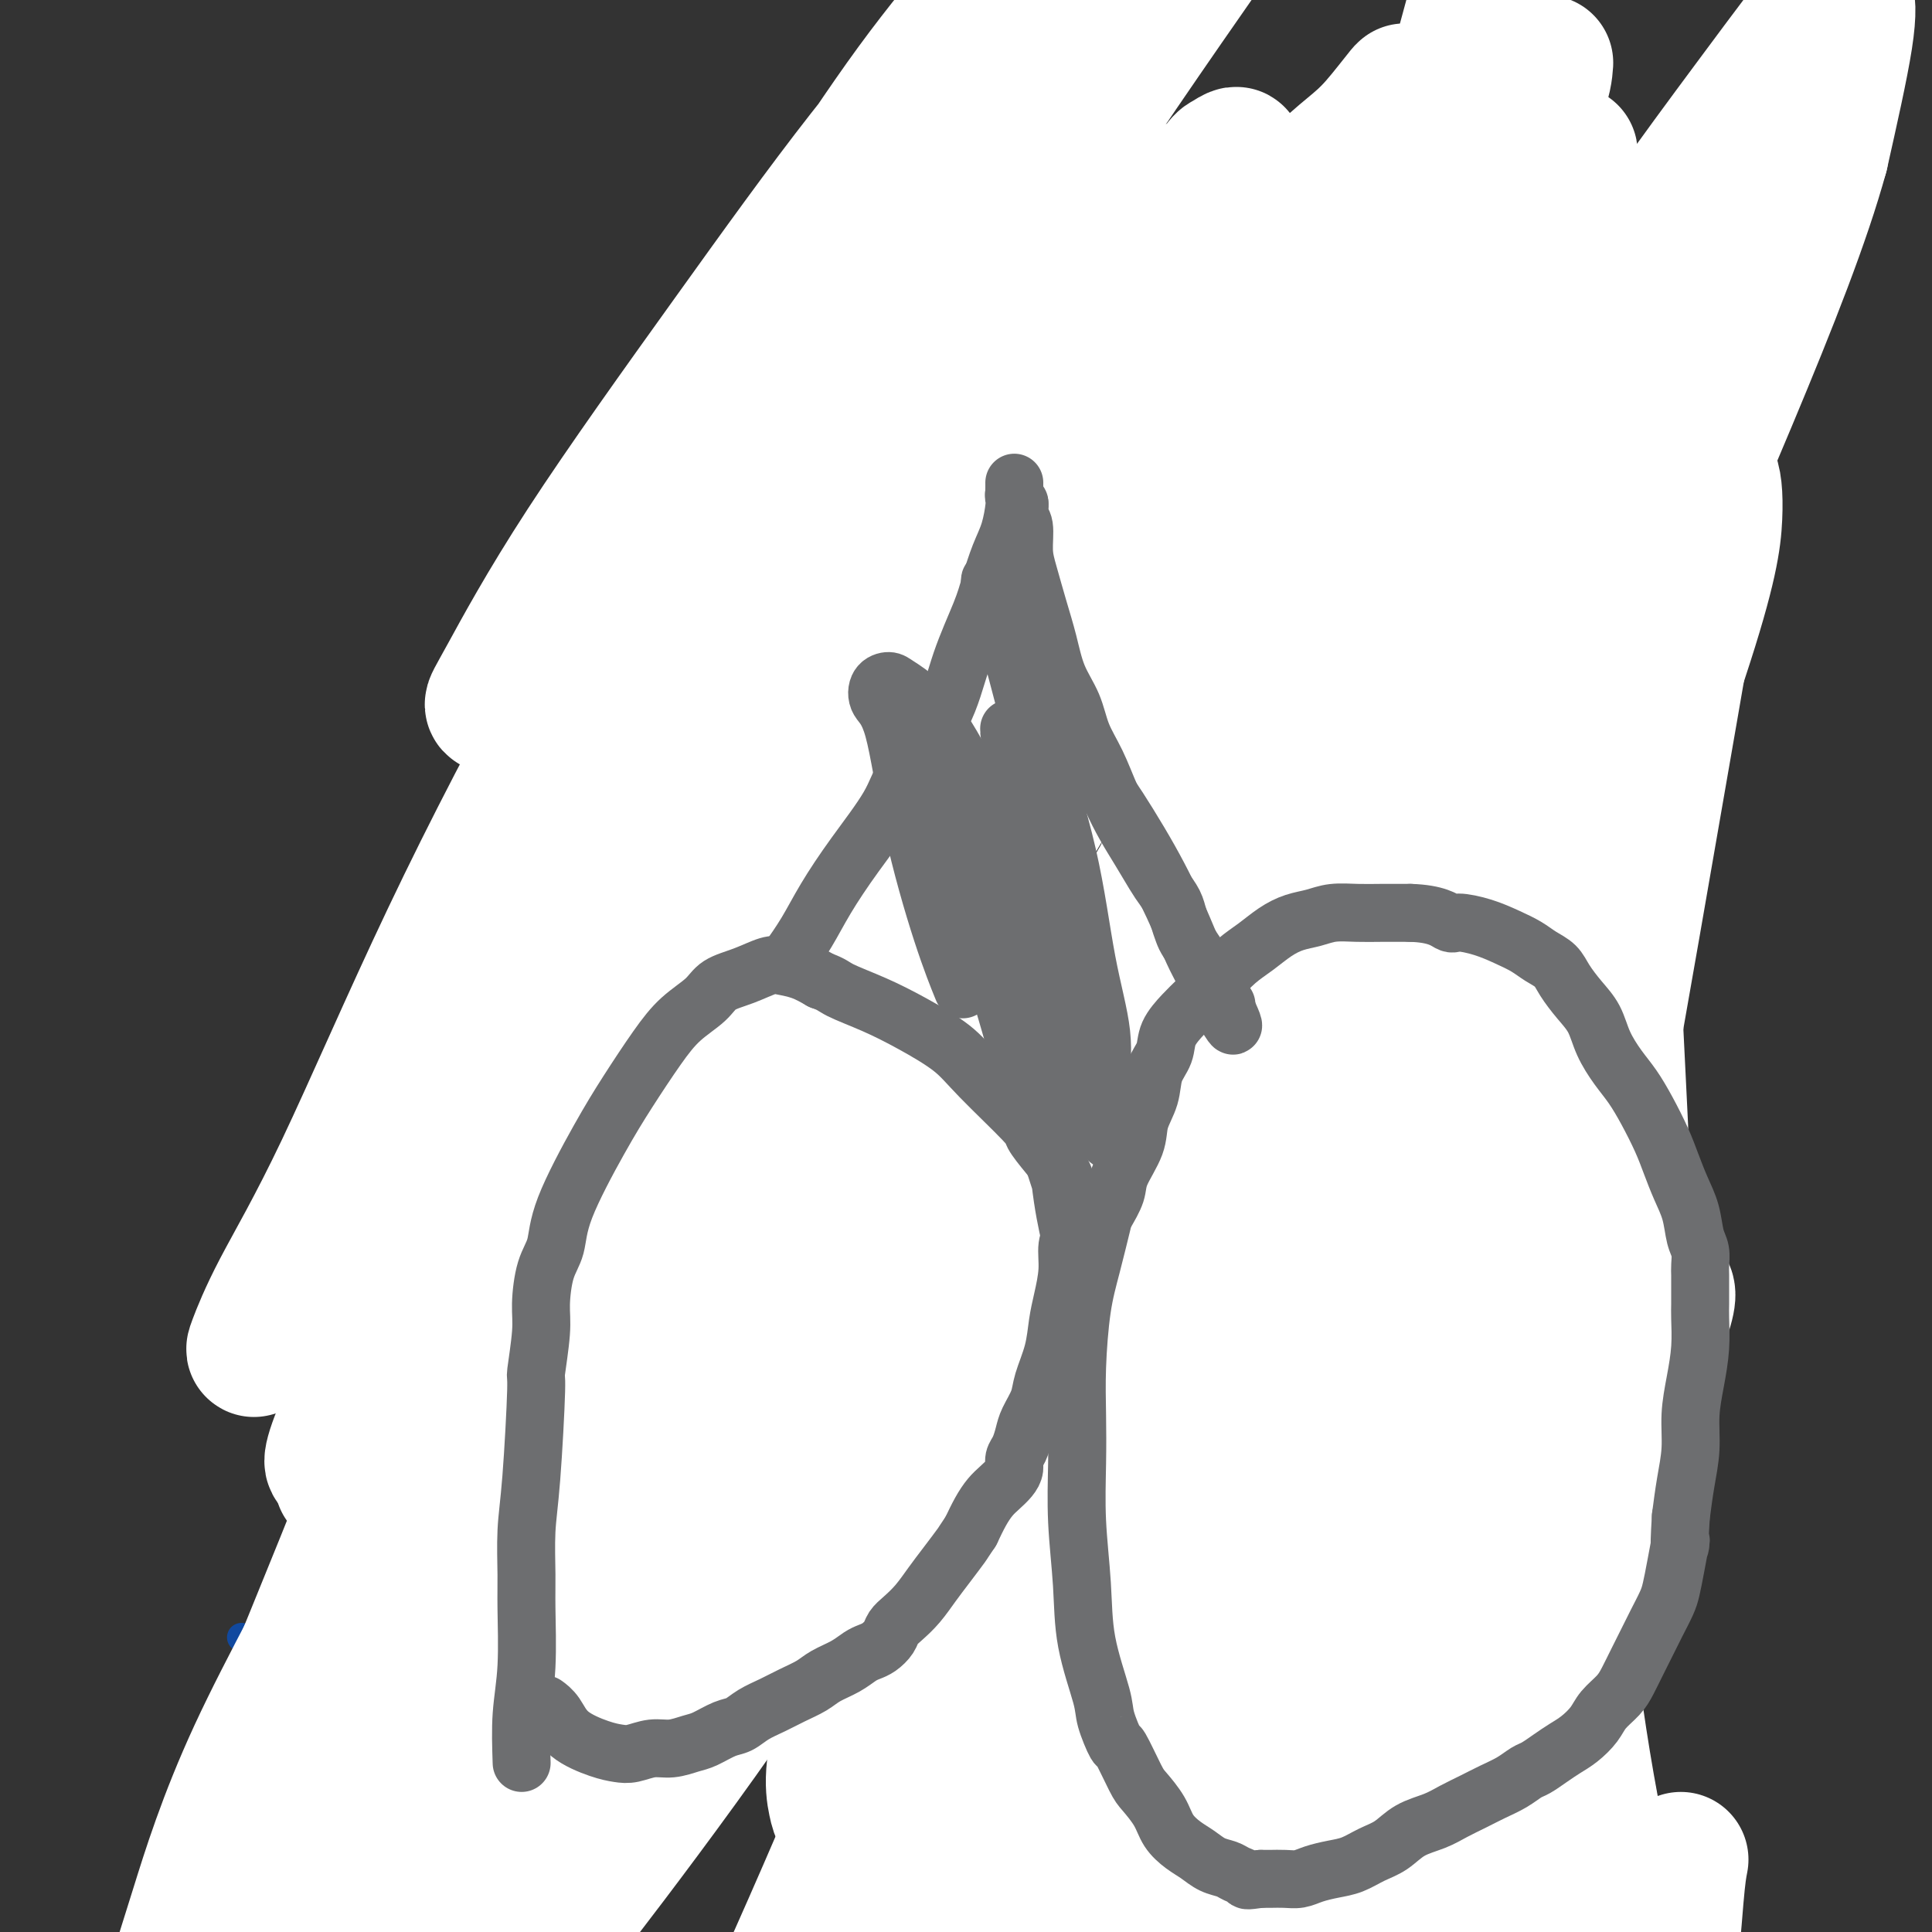 <svg viewBox='0 0 400 400' version='1.1' xmlns='http://www.w3.org/2000/svg' xmlns:xlink='http://www.w3.org/1999/xlink'><rect x="0" y="0" width="400" height="400" fill="#333333" stroke="none"/><g fill='none' stroke='#11499F' stroke-width='6' stroke-linecap='round' stroke-linejoin='round'><path d='M50,339c0.588,0.545 1.175,1.090 2,2c0.825,0.910 1.886,2.184 3,3c1.114,0.816 2.280,1.173 3,2c0.720,0.827 0.995,2.122 2,3c1.005,0.878 2.740,1.337 4,2c1.260,0.663 2.046,1.529 3,2c0.954,0.471 2.077,0.546 3,1c0.923,0.454 1.647,1.289 3,2c1.353,0.711 3.336,1.300 5,2c1.664,0.700 3.008,1.511 5,2c1.992,0.489 4.632,0.658 7,1c2.368,0.342 4.466,0.859 7,1c2.534,0.141 5.506,-0.095 8,0c2.494,0.095 4.510,0.520 6,1c1.490,0.480 2.454,1.016 4,1c1.546,-0.016 3.674,-0.584 5,-1c1.326,-0.416 1.850,-0.678 3,-1c1.150,-0.322 2.925,-0.702 4,-1c1.075,-0.298 1.450,-0.514 2,-1c0.550,-0.486 1.275,-1.243 2,-2'/><path d='M131,358c2.849,-1.299 1.970,-1.547 2,-2c0.030,-0.453 0.969,-1.110 2,-2c1.031,-0.890 2.153,-2.011 3,-3c0.847,-0.989 1.420,-1.846 2,-3c0.580,-1.154 1.166,-2.606 2,-4c0.834,-1.394 1.914,-2.732 3,-4c1.086,-1.268 2.178,-2.466 3,-4c0.822,-1.534 1.375,-3.403 2,-5c0.625,-1.597 1.323,-2.923 2,-4c0.677,-1.077 1.332,-1.906 2,-3c0.668,-1.094 1.349,-2.454 2,-4c0.651,-1.546 1.274,-3.279 2,-5c0.726,-1.721 1.557,-3.431 2,-5c0.443,-1.569 0.500,-2.998 1,-5c0.500,-2.002 1.445,-4.578 2,-7c0.555,-2.422 0.722,-4.692 1,-7c0.278,-2.308 0.667,-4.656 1,-7c0.333,-2.344 0.610,-4.684 1,-7c0.390,-2.316 0.893,-4.609 1,-7c0.107,-2.391 -0.181,-4.881 0,-7c0.181,-2.119 0.832,-3.867 1,-7c0.168,-3.133 -0.147,-7.649 0,-11c0.147,-3.351 0.758,-5.536 1,-8c0.242,-2.464 0.117,-5.208 0,-8c-0.117,-2.792 -0.227,-5.631 0,-8c0.227,-2.369 0.790,-4.268 1,-6c0.210,-1.732 0.067,-3.295 0,-5c-0.067,-1.705 -0.059,-3.550 0,-5c0.059,-1.450 0.170,-2.506 0,-4c-0.170,-1.494 -0.620,-3.427 -1,-5c-0.380,-1.573 -0.690,-2.787 -1,-4'/><path d='M168,192c-0.512,-7.740 -1.292,-4.590 -2,-4c-0.708,0.590 -1.345,-1.379 -2,-3c-0.655,-1.621 -1.330,-2.896 -2,-4c-0.670,-1.104 -1.336,-2.039 -2,-3c-0.664,-0.961 -1.328,-1.948 -2,-3c-0.672,-1.052 -1.354,-2.169 -2,-3c-0.646,-0.831 -1.257,-1.374 -2,-2c-0.743,-0.626 -1.619,-1.333 -2,-2c-0.381,-0.667 -0.266,-1.293 -1,-2c-0.734,-0.707 -2.317,-1.495 -3,-2c-0.683,-0.505 -0.468,-0.728 -1,-1c-0.532,-0.272 -1.812,-0.595 -3,-1c-1.188,-0.405 -2.284,-0.893 -3,-1c-0.716,-0.107 -1.052,0.168 -2,0c-0.948,-0.168 -2.507,-0.777 -4,-1c-1.493,-0.223 -2.921,-0.060 -4,0c-1.079,0.060 -1.811,0.015 -3,0c-1.189,-0.015 -2.836,-0.001 -4,0c-1.164,0.001 -1.845,-0.011 -3,0c-1.155,0.011 -2.785,0.044 -4,0c-1.215,-0.044 -2.016,-0.167 -3,0c-0.984,0.167 -2.150,0.622 -3,1c-0.850,0.378 -1.382,0.678 -2,1c-0.618,0.322 -1.320,0.667 -2,1c-0.680,0.333 -1.337,0.655 -2,1c-0.663,0.345 -1.332,0.714 -2,1c-0.668,0.286 -1.334,0.488 -2,1c-0.666,0.512 -1.333,1.333 -2,2c-0.667,0.667 -1.333,1.180 -2,2c-0.667,0.820 -1.333,1.949 -2,3c-0.667,1.051 -1.333,2.026 -2,3'/><path d='M93,176c-1.285,1.787 -1.499,2.255 -2,3c-0.501,0.745 -1.289,1.765 -2,3c-0.711,1.235 -1.345,2.683 -2,4c-0.655,1.317 -1.330,2.503 -2,4c-0.670,1.497 -1.335,3.305 -2,5c-0.665,1.695 -1.330,3.277 -2,5c-0.670,1.723 -1.345,3.588 -2,5c-0.655,1.412 -1.290,2.372 -2,4c-0.710,1.628 -1.496,3.926 -2,6c-0.504,2.074 -0.728,3.925 -1,6c-0.272,2.075 -0.594,4.374 -1,6c-0.406,1.626 -0.897,2.579 -1,4c-0.103,1.421 0.182,3.309 0,5c-0.182,1.691 -0.832,3.187 -1,5c-0.168,1.813 0.147,3.945 0,6c-0.147,2.055 -0.756,4.033 -1,6c-0.244,1.967 -0.122,3.924 0,6c0.122,2.076 0.243,4.272 0,6c-0.243,1.728 -0.850,2.989 -1,5c-0.150,2.011 0.157,4.773 0,7c-0.157,2.227 -0.778,3.921 -1,6c-0.222,2.079 -0.045,4.544 0,7c0.045,2.456 -0.040,4.905 0,7c0.040,2.095 0.207,3.838 0,6c-0.207,2.162 -0.788,4.745 -1,7c-0.212,2.255 -0.057,4.182 0,6c0.057,1.818 0.015,3.526 0,5c-0.015,1.474 -0.004,2.715 0,4c0.004,1.285 0.001,2.615 0,4c-0.001,1.385 -0.000,2.824 0,4c0.000,1.176 0.000,2.088 0,3'/><path d='M67,336c-0.757,16.831 -0.150,6.408 0,3c0.150,-3.408 -0.156,0.198 0,2c0.156,1.802 0.774,1.800 1,2c0.226,0.200 0.061,0.603 0,1c-0.061,0.397 -0.016,0.789 0,1c0.016,0.211 0.004,0.242 0,1c-0.004,0.758 -0.001,2.245 0,3c0.001,0.755 0.000,0.780 0,1c-0.000,0.220 -0.000,0.636 0,1c0.000,0.364 0.000,0.675 0,1c-0.000,0.325 -0.000,0.664 0,1c0.000,0.336 0.000,0.668 0,1c-0.000,0.332 -0.000,0.664 0,1c0.000,0.336 0.000,0.678 0,1c-0.000,0.322 -0.000,0.625 0,1c0.000,0.375 0.000,0.821 0,1c-0.000,0.179 -0.000,0.089 0,0'/><path d='M233,372c-0.010,0.093 -0.020,0.187 0,0c0.020,-0.187 0.071,-0.654 0,-1c-0.071,-0.346 -0.264,-0.571 0,-1c0.264,-0.429 0.985,-1.062 1,-2c0.015,-0.938 -0.675,-2.183 -1,-3c-0.325,-0.817 -0.283,-1.208 0,-2c0.283,-0.792 0.808,-1.985 1,-3c0.192,-1.015 0.051,-1.852 0,-3c-0.051,-1.148 -0.011,-2.606 0,-4c0.011,-1.394 -0.008,-2.724 0,-4c0.008,-1.276 0.043,-2.497 0,-4c-0.043,-1.503 -0.166,-3.289 0,-5c0.166,-1.711 0.619,-3.346 1,-5c0.381,-1.654 0.691,-3.327 1,-5'/><path d='M236,330c0.477,-7.630 0.169,-5.704 0,-6c-0.169,-0.296 -0.199,-2.812 0,-5c0.199,-2.188 0.628,-4.046 1,-6c0.372,-1.954 0.687,-4.002 1,-6c0.313,-1.998 0.624,-3.946 1,-5c0.376,-1.054 0.818,-1.214 1,-2c0.182,-0.786 0.105,-2.198 0,-3c-0.105,-0.802 -0.239,-0.994 0,-3c0.239,-2.006 0.852,-5.827 1,-8c0.148,-2.173 -0.168,-2.698 0,-4c0.168,-1.302 0.820,-3.379 1,-5c0.180,-1.621 -0.110,-2.785 0,-4c0.110,-1.215 0.622,-2.481 1,-4c0.378,-1.519 0.622,-3.290 1,-5c0.378,-1.710 0.890,-3.358 1,-5c0.110,-1.642 -0.181,-3.279 0,-5c0.181,-1.721 0.836,-3.528 1,-5c0.164,-1.472 -0.162,-2.610 0,-4c0.162,-1.390 0.813,-3.034 1,-4c0.187,-0.966 -0.090,-1.255 0,-2c0.090,-0.745 0.545,-1.947 1,-3c0.455,-1.053 0.909,-1.958 1,-3c0.091,-1.042 -0.180,-2.222 0,-3c0.180,-0.778 0.811,-1.154 1,-2c0.189,-0.846 -0.063,-2.162 0,-3c0.063,-0.838 0.442,-1.200 1,-2c0.558,-0.800 1.294,-2.039 2,-3c0.706,-0.961 1.382,-1.643 2,-3c0.618,-1.357 1.176,-3.388 2,-5c0.824,-1.612 1.912,-2.806 3,-4'/><path d='M260,208c1.855,-3.061 1.494,-2.213 2,-3c0.506,-0.787 1.879,-3.208 3,-5c1.121,-1.792 1.991,-2.955 3,-4c1.009,-1.045 2.158,-1.971 3,-3c0.842,-1.029 1.378,-2.160 2,-3c0.622,-0.840 1.329,-1.388 2,-2c0.671,-0.612 1.306,-1.289 2,-2c0.694,-0.711 1.447,-1.458 2,-2c0.553,-0.542 0.907,-0.880 2,-2c1.093,-1.120 2.924,-3.022 4,-4c1.076,-0.978 1.395,-1.033 2,-1c0.605,0.033 1.494,0.153 2,0c0.506,-0.153 0.627,-0.578 1,-1c0.373,-0.422 0.996,-0.841 2,-1c1.004,-0.159 2.389,-0.057 3,0c0.611,0.057 0.446,0.071 1,0c0.554,-0.071 1.825,-0.226 3,0c1.175,0.226 2.253,0.834 3,1c0.747,0.166 1.162,-0.111 2,0c0.838,0.111 2.100,0.610 3,1c0.900,0.390 1.438,0.672 2,1c0.562,0.328 1.147,0.703 2,1c0.853,0.297 1.975,0.517 3,1c1.025,0.483 1.952,1.227 3,2c1.048,0.773 2.216,1.573 3,2c0.784,0.427 1.182,0.482 2,1c0.818,0.518 2.054,1.500 3,2c0.946,0.500 1.601,0.519 2,1c0.399,0.481 0.543,1.423 1,2c0.457,0.577 1.229,0.788 2,1'/><path d='M330,191c3.497,2.340 0.741,1.190 0,1c-0.741,-0.190 0.534,0.579 1,1c0.466,0.421 0.125,0.494 0,1c-0.125,0.506 -0.034,1.444 0,2c0.034,0.556 0.009,0.729 0,1c-0.009,0.271 -0.003,0.640 0,2c0.003,1.360 0.002,3.711 0,5c-0.002,1.289 -0.004,1.515 0,2c0.004,0.485 0.015,1.227 0,2c-0.015,0.773 -0.057,1.576 0,3c0.057,1.424 0.211,3.469 0,5c-0.211,1.531 -0.788,2.547 -1,4c-0.212,1.453 -0.061,3.344 0,5c0.061,1.656 0.031,3.079 0,5c-0.031,1.921 -0.065,4.341 0,6c0.065,1.659 0.227,2.558 0,4c-0.227,1.442 -0.845,3.428 -1,5c-0.155,1.572 0.151,2.730 0,4c-0.151,1.270 -0.759,2.650 -1,4c-0.241,1.350 -0.116,2.668 0,4c0.116,1.332 0.224,2.677 0,4c-0.224,1.323 -0.778,2.622 -1,4c-0.222,1.378 -0.112,2.833 0,4c0.112,1.167 0.226,2.045 0,3c-0.226,0.955 -0.792,1.988 -1,3c-0.208,1.012 -0.060,2.003 0,3c0.060,0.997 0.030,1.999 0,3c-0.030,1.001 -0.060,2.000 0,3c0.060,1.000 0.208,2.000 0,3c-0.208,1.000 -0.774,2.000 -1,3c-0.226,1.000 -0.113,2.000 0,3'/><path d='M325,293c-0.708,16.251 0.022,5.880 0,3c-0.022,-2.880 -0.794,1.731 -1,4c-0.206,2.269 0.156,2.195 0,3c-0.156,0.805 -0.829,2.487 -1,4c-0.171,1.513 0.160,2.855 0,4c-0.160,1.145 -0.813,2.092 -1,3c-0.187,0.908 0.091,1.778 0,3c-0.091,1.222 -0.550,2.797 -1,4c-0.450,1.203 -0.891,2.032 -1,3c-0.109,0.968 0.115,2.073 0,3c-0.115,0.927 -0.569,1.675 -1,3c-0.431,1.325 -0.837,3.226 -1,4c-0.163,0.774 -0.081,0.420 0,1c0.081,0.580 0.163,2.095 0,3c-0.163,0.905 -0.569,1.200 -1,2c-0.431,0.800 -0.885,2.105 -1,3c-0.115,0.895 0.110,1.380 0,2c-0.110,0.620 -0.554,1.373 -1,2c-0.446,0.627 -0.893,1.127 -1,2c-0.107,0.873 0.127,2.120 0,3c-0.127,0.880 -0.615,1.395 -1,2c-0.385,0.605 -0.669,1.302 -1,2c-0.331,0.698 -0.710,1.398 -1,2c-0.290,0.602 -0.489,1.105 -1,2c-0.511,0.895 -1.332,2.183 -2,3c-0.668,0.817 -1.183,1.163 -2,2c-0.817,0.837 -1.937,2.163 -3,3c-1.063,0.837 -2.068,1.183 -3,2c-0.932,0.817 -1.789,2.105 -3,3c-1.211,0.895 -2.774,1.399 -4,2c-1.226,0.601 -2.113,1.301 -3,2'/><path d='M290,377c-3.443,2.496 -3.052,1.735 -4,2c-0.948,0.265 -3.235,1.554 -5,2c-1.765,0.446 -3.008,0.048 -6,0c-2.992,-0.048 -7.734,0.255 -11,0c-3.266,-0.255 -5.055,-1.067 -7,-2c-1.945,-0.933 -4.047,-1.986 -6,-3c-1.953,-1.014 -3.758,-1.990 -5,-3c-1.242,-1.010 -1.920,-2.054 -4,-3c-2.080,-0.946 -5.560,-1.793 -5,-5c0.560,-3.207 5.160,-8.773 7,-11c1.840,-2.227 0.920,-1.113 0,0'/></g>
<g fill='none' stroke='#6D6E70' stroke-width='6' stroke-linecap='round' stroke-linejoin='round'><path d='M132,168c0.238,-0.088 0.476,-0.176 1,-2c0.524,-1.824 1.333,-5.384 2,-8c0.667,-2.616 1.190,-4.287 2,-7c0.810,-2.713 1.906,-6.467 3,-9c1.094,-2.533 2.186,-3.844 4,-8c1.814,-4.156 4.348,-11.157 7,-17c2.652,-5.843 5.420,-10.526 8,-16c2.580,-5.474 4.971,-11.737 7,-16c2.029,-4.263 3.696,-6.524 5,-9c1.304,-2.476 2.247,-5.165 3,-7c0.753,-1.835 1.318,-2.814 2,-4c0.682,-1.186 1.482,-2.578 2,-4c0.518,-1.422 0.755,-2.872 1,-4c0.245,-1.128 0.499,-1.933 1,-3c0.501,-1.067 1.247,-2.396 2,-4c0.753,-1.604 1.511,-3.483 2,-5c0.489,-1.517 0.708,-2.671 1,-4c0.292,-1.329 0.656,-2.831 1,-4c0.344,-1.169 0.667,-2.004 1,-3c0.333,-0.996 0.677,-2.154 1,-3c0.323,-0.846 0.625,-1.382 1,-2c0.375,-0.618 0.821,-1.320 1,-2c0.179,-0.680 0.089,-1.340 0,-2'/><path d='M190,25c9.200,-22.304 3.201,-6.565 1,-1c-2.201,5.565 -0.604,0.954 0,-1c0.604,-1.954 0.214,-1.253 0,-1c-0.214,0.253 -0.253,0.058 0,0c0.253,-0.058 0.799,0.022 1,0c0.201,-0.022 0.058,-0.146 0,0c-0.058,0.146 -0.030,0.563 0,1c0.030,0.437 0.064,0.894 0,1c-0.064,0.106 -0.224,-0.138 0,0c0.224,0.138 0.834,0.660 1,1c0.166,0.340 -0.111,0.499 0,1c0.111,0.501 0.608,1.346 1,2c0.392,0.654 0.677,1.118 1,2c0.323,0.882 0.683,2.182 1,3c0.317,0.818 0.590,1.155 1,2c0.410,0.845 0.958,2.199 2,4c1.042,1.801 2.578,4.049 4,6c1.422,1.951 2.729,3.603 4,6c1.271,2.397 2.506,5.537 4,8c1.494,2.463 3.245,4.249 5,7c1.755,2.751 3.512,6.467 5,10c1.488,3.533 2.705,6.883 4,10c1.295,3.117 2.667,6.001 4,9c1.333,2.999 2.625,6.113 4,9c1.375,2.887 2.832,5.546 4,8c1.168,2.454 2.048,4.701 3,7c0.952,2.299 1.976,4.649 3,7'/><path d='M243,126c4.939,10.361 3.787,6.265 4,6c0.213,-0.265 1.789,3.301 3,6c1.211,2.699 2.055,4.533 3,6c0.945,1.467 1.991,2.569 3,4c1.009,1.431 1.981,3.192 3,5c1.019,1.808 2.086,3.664 3,5c0.914,1.336 1.677,2.152 3,4c1.323,1.848 3.208,4.728 4,6c0.792,1.272 0.492,0.935 1,2c0.508,1.065 1.823,3.532 3,5c1.177,1.468 2.214,1.937 3,3c0.786,1.063 1.321,2.719 2,4c0.679,1.281 1.502,2.186 2,3c0.498,0.814 0.670,1.538 1,2c0.330,0.462 0.817,0.661 1,1c0.183,0.339 0.063,0.819 0,1c-0.063,0.181 -0.069,0.064 0,0c0.069,-0.064 0.215,-0.073 0,0c-0.215,0.073 -0.790,0.230 -1,0c-0.210,-0.230 -0.056,-0.845 0,-1c0.056,-0.155 0.015,0.151 0,0c-0.015,-0.151 -0.004,-0.757 0,-1c0.004,-0.243 0.002,-0.121 0,0'/><path d='M137,168c0.697,-0.031 1.394,-0.062 2,0c0.606,0.062 1.121,0.217 2,0c0.879,-0.217 2.122,-0.805 3,-1c0.878,-0.195 1.390,0.003 2,0c0.610,-0.003 1.317,-0.207 2,0c0.683,0.207 1.341,0.825 2,1c0.659,0.175 1.320,-0.093 2,0c0.680,0.093 1.378,0.547 2,1c0.622,0.453 1.167,0.906 2,1c0.833,0.094 1.955,-0.171 3,0c1.045,0.171 2.013,0.778 3,1c0.987,0.222 1.993,0.060 3,0c1.007,-0.060 2.014,-0.016 3,0c0.986,0.016 1.952,0.005 3,0c1.048,-0.005 2.179,-0.004 3,0c0.821,0.004 1.330,0.012 2,0c0.670,-0.012 1.499,-0.045 2,0c0.501,0.045 0.673,0.166 1,0c0.327,-0.166 0.808,-0.619 1,-1c0.192,-0.381 0.096,-0.691 0,-1'/><path d='M180,169c6.656,0.000 1.798,-0.499 0,-1c-1.798,-0.501 -0.534,-1.006 0,-1c0.534,0.006 0.340,0.521 0,0c-0.340,-0.521 -0.824,-2.077 -1,-3c-0.176,-0.923 -0.044,-1.213 0,-2c0.044,-0.787 0.001,-2.073 0,-3c-0.001,-0.927 0.041,-1.496 0,-2c-0.041,-0.504 -0.167,-0.944 0,-2c0.167,-1.056 0.625,-2.727 1,-4c0.375,-1.273 0.668,-2.148 1,-3c0.332,-0.852 0.704,-1.681 1,-3c0.296,-1.319 0.517,-3.127 1,-5c0.483,-1.873 1.230,-3.812 2,-6c0.770,-2.188 1.565,-4.625 2,-7c0.435,-2.375 0.512,-4.688 1,-7c0.488,-2.312 1.388,-4.623 2,-7c0.612,-2.377 0.938,-4.819 1,-7c0.062,-2.181 -0.138,-4.101 0,-6c0.138,-1.899 0.615,-3.777 1,-6c0.385,-2.223 0.676,-4.789 1,-7c0.324,-2.211 0.679,-4.065 1,-6c0.321,-1.935 0.608,-3.952 1,-6c0.392,-2.048 0.890,-4.127 1,-6c0.110,-1.873 -0.167,-3.539 0,-5c0.167,-1.461 0.777,-2.715 1,-4c0.223,-1.285 0.060,-2.599 0,-4c-0.060,-1.401 -0.016,-2.889 0,-4c0.016,-1.111 0.004,-1.844 0,-3c-0.004,-1.156 -0.001,-2.734 0,-4c0.001,-1.266 0.000,-2.219 0,-3c-0.000,-0.781 -0.000,-1.391 0,-2'/><path d='M197,40c1.083,-11.638 0.290,-4.232 0,-2c-0.290,2.232 -0.078,-0.709 0,-2c0.078,-1.291 0.021,-0.931 0,-1c-0.021,-0.069 -0.007,-0.567 0,-1c0.007,-0.433 0.006,-0.803 0,-1c-0.006,-0.197 -0.016,-0.223 0,0c0.016,0.223 0.060,0.693 0,1c-0.060,0.307 -0.223,0.451 0,1c0.223,0.549 0.832,1.505 1,2c0.168,0.495 -0.107,0.530 0,1c0.107,0.470 0.595,1.374 1,2c0.405,0.626 0.729,0.975 1,2c0.271,1.025 0.491,2.728 1,4c0.509,1.272 1.308,2.115 3,5c1.692,2.885 4.276,7.813 7,13c2.724,5.187 5.586,10.632 8,15c2.414,4.368 4.380,7.660 6,11c1.620,3.340 2.895,6.730 4,10c1.105,3.270 2.042,6.421 3,9c0.958,2.579 1.937,4.586 3,7c1.063,2.414 2.208,5.235 3,7c0.792,1.765 1.230,2.474 2,4c0.770,1.526 1.873,3.867 3,6c1.127,2.133 2.278,4.056 4,7c1.722,2.944 4.014,6.908 6,10c1.986,3.092 3.666,5.313 6,9c2.334,3.687 5.321,8.839 8,13c2.679,4.161 5.051,7.332 7,10c1.949,2.668 3.474,4.834 5,7'/><path d='M279,189c6.321,10.035 4.123,7.123 4,7c-0.123,-0.123 1.827,2.542 3,4c1.173,1.458 1.568,1.710 2,2c0.432,0.290 0.900,0.618 1,1c0.100,0.382 -0.169,0.816 0,1c0.169,0.184 0.774,0.116 1,0c0.226,-0.116 0.071,-0.280 0,0c-0.071,0.280 -0.058,1.003 0,1c0.058,-0.003 0.160,-0.733 0,-1c-0.160,-0.267 -0.581,-0.072 -1,0c-0.419,0.072 -0.834,0.021 -1,0c-0.166,-0.021 -0.083,-0.010 0,0'/><path d='M170,183c0.662,-0.002 1.325,-0.004 3,0c1.675,0.004 4.364,0.015 6,0c1.636,-0.015 2.221,-0.057 3,0c0.779,0.057 1.753,0.211 3,0c1.247,-0.211 2.767,-0.789 4,-1c1.233,-0.211 2.180,-0.057 3,0c0.820,0.057 1.512,0.016 2,0c0.488,-0.016 0.772,-0.008 1,0c0.228,0.008 0.401,0.017 1,0c0.599,-0.017 1.625,-0.060 2,0c0.375,0.060 0.101,0.223 0,0c-0.101,-0.223 -0.027,-0.830 0,-1c0.027,-0.170 0.007,0.099 0,0c-0.007,-0.099 -0.002,-0.565 0,-1c0.002,-0.435 0.001,-0.839 0,-1c-0.001,-0.161 -0.000,-0.081 0,0'/><path d='M198,179c-0.000,-0.626 -0.000,-0.693 0,-1c0.000,-0.307 0.000,-0.856 0,-1c-0.000,-0.144 -0.000,0.116 0,0c0.000,-0.116 0.000,-0.608 0,-1c-0.000,-0.392 -0.000,-0.686 0,-1c0.000,-0.314 0.000,-0.650 0,-1c-0.000,-0.350 -0.001,-0.715 0,-1c0.001,-0.285 0.004,-0.490 0,-1c-0.004,-0.510 -0.017,-1.326 0,-2c0.017,-0.674 0.062,-1.206 0,-2c-0.062,-0.794 -0.232,-1.850 0,-3c0.232,-1.150 0.867,-2.393 1,-4c0.133,-1.607 -0.235,-3.578 0,-6c0.235,-2.422 1.072,-5.295 2,-9c0.928,-3.705 1.945,-8.242 3,-13c1.055,-4.758 2.146,-9.736 3,-14c0.854,-4.264 1.471,-7.812 2,-11c0.529,-3.188 0.969,-6.015 1,-9c0.031,-2.985 -0.346,-6.128 0,-9c0.346,-2.872 1.416,-5.473 2,-8c0.584,-2.527 0.682,-4.980 1,-7c0.318,-2.020 0.856,-3.606 1,-5c0.144,-1.394 -0.105,-2.594 0,-4c0.105,-1.406 0.564,-3.016 1,-4c0.436,-0.984 0.848,-1.342 1,-2c0.152,-0.658 0.043,-1.617 0,-2c-0.043,-0.383 -0.022,-0.192 0,0'/><path d='M186,77c1.098,1.648 2.196,3.295 4,8c1.804,4.705 4.316,12.467 7,20c2.684,7.533 5.542,14.838 8,22c2.458,7.162 4.516,14.181 6,20c1.484,5.819 2.394,10.437 3,14c0.606,3.563 0.909,6.071 1,8c0.091,1.929 -0.029,3.281 0,4c0.029,0.719 0.206,0.807 0,1c-0.206,0.193 -0.796,0.491 -1,0c-0.204,-0.491 -0.023,-1.772 0,-3c0.023,-1.228 -0.114,-2.405 0,-6c0.114,-3.595 0.477,-9.610 1,-18c0.523,-8.390 1.205,-19.154 2,-28c0.795,-8.846 1.701,-15.773 3,-23c1.299,-7.227 2.990,-14.754 4,-21c1.010,-6.246 1.340,-11.211 2,-15c0.660,-3.789 1.652,-6.402 2,-8c0.348,-1.598 0.052,-2.182 0,-3c-0.052,-0.818 0.140,-1.870 0,-2c-0.140,-0.130 -0.612,0.662 -1,1c-0.388,0.338 -0.693,0.222 -1,1c-0.307,0.778 -0.616,2.451 0,4c0.616,1.549 2.157,2.973 4,8c1.843,5.027 3.988,13.656 7,22c3.012,8.344 6.890,16.401 11,25c4.110,8.599 8.453,17.738 12,25c3.547,7.262 6.299,12.646 9,17c2.701,4.354 5.350,7.677 8,11'/><path d='M277,161c6.971,12.854 4.399,5.988 4,4c-0.399,-1.988 1.375,0.903 2,2c0.625,1.097 0.101,0.399 0,0c-0.101,-0.399 0.219,-0.500 -1,-2c-1.219,-1.500 -3.979,-4.397 -7,-9c-3.021,-4.603 -6.303,-10.910 -10,-17c-3.697,-6.090 -7.808,-11.963 -12,-18c-4.192,-6.037 -8.464,-12.237 -12,-17c-3.536,-4.763 -6.334,-8.090 -9,-11c-2.666,-2.910 -5.198,-5.403 -7,-7c-1.802,-1.597 -2.872,-2.296 -4,-3c-1.128,-0.704 -2.314,-1.412 -3,-2c-0.686,-0.588 -0.873,-1.056 -1,-1c-0.127,0.056 -0.195,0.635 0,1c0.195,0.365 0.653,0.516 3,4c2.347,3.484 6.582,10.300 11,18c4.418,7.700 9.017,16.282 14,25c4.983,8.718 10.348,17.571 16,27c5.652,9.429 11.592,19.434 17,28c5.408,8.566 10.286,15.692 14,21c3.714,5.308 6.266,8.798 8,11c1.734,2.202 2.650,3.117 3,4c0.350,0.883 0.132,1.734 0,2c-0.132,0.266 -0.180,-0.053 -5,-6c-4.820,-5.947 -14.414,-17.523 -23,-28c-8.586,-10.477 -16.165,-19.854 -23,-28c-6.835,-8.146 -12.925,-15.061 -18,-21c-5.075,-5.939 -9.133,-10.901 -13,-15c-3.867,-4.099 -7.541,-7.334 -10,-11c-2.459,-3.666 -3.703,-7.762 -5,-11c-1.297,-3.238 -2.649,-5.619 -4,-8'/><path d='M202,93c-2.357,-4.961 -3.750,-7.864 -5,-11c-1.250,-3.136 -2.356,-6.505 -3,-9c-0.644,-2.495 -0.827,-4.116 -1,-5c-0.173,-0.884 -0.338,-1.033 0,-1c0.338,0.033 1.179,0.246 2,1c0.821,0.754 1.621,2.049 7,11c5.379,8.951 15.336,25.559 20,34c4.664,8.441 4.034,8.716 8,15c3.966,6.284 12.529,18.576 19,28c6.471,9.424 10.851,15.979 15,22c4.149,6.021 8.066,11.510 11,15c2.934,3.490 4.886,4.983 6,6c1.114,1.017 1.391,1.557 1,1c-0.391,-0.557 -1.449,-2.212 -4,-8c-2.551,-5.788 -6.594,-15.710 -12,-26c-5.406,-10.290 -12.174,-20.950 -19,-31c-6.826,-10.050 -13.709,-19.490 -20,-28c-6.291,-8.510 -11.991,-16.088 -17,-22c-5.009,-5.912 -9.327,-10.157 -13,-14c-3.673,-3.843 -6.699,-7.284 -9,-10c-2.301,-2.716 -3.876,-4.708 -5,-6c-1.124,-1.292 -1.798,-1.884 -2,-2c-0.202,-0.116 0.066,0.244 0,0c-0.066,-0.244 -0.467,-1.093 1,1c1.467,2.093 4.804,7.127 9,13c4.196,5.873 9.253,12.584 15,21c5.747,8.416 12.184,18.537 19,29c6.816,10.463 14.013,21.268 20,30c5.987,8.732 10.766,15.389 15,21c4.234,5.611 7.924,10.174 10,13c2.076,2.826 2.538,3.913 3,5'/><path d='M273,186c14.656,20.835 5.297,6.421 1,0c-4.297,-6.421 -3.530,-4.849 -5,-9c-1.470,-4.151 -5.175,-14.024 -8,-24c-2.825,-9.976 -4.770,-20.056 -7,-30c-2.230,-9.944 -4.747,-19.753 -6,-27c-1.253,-7.247 -1.243,-11.931 -2,-18c-0.757,-6.069 -2.283,-13.523 -3,-17c-0.717,-3.477 -0.627,-2.978 -1,-4c-0.373,-1.022 -1.209,-3.567 -2,-5c-0.791,-1.433 -1.536,-1.755 -2,-2c-0.464,-0.245 -0.648,-0.413 -1,0c-0.352,0.413 -0.873,1.409 -1,2c-0.127,0.591 0.142,0.779 1,4c0.858,3.221 2.307,9.476 4,17c1.693,7.524 3.629,16.315 5,26c1.371,9.685 2.177,20.262 3,31c0.823,10.738 1.665,21.637 2,31c0.335,9.363 0.165,17.189 0,25c-0.165,7.811 -0.325,15.605 -1,21c-0.675,5.395 -1.865,8.389 -3,10c-1.135,1.611 -2.214,1.837 -4,1c-1.786,-0.837 -4.279,-2.739 -7,-7c-2.721,-4.261 -5.671,-10.882 -9,-19c-3.329,-8.118 -7.035,-17.735 -10,-28c-2.965,-10.265 -5.187,-21.179 -7,-32c-1.813,-10.821 -3.218,-21.550 -4,-31c-0.782,-9.450 -0.942,-17.621 -1,-26c-0.058,-8.379 -0.016,-16.968 0,-24c0.016,-7.032 0.004,-12.509 0,-17c-0.004,-4.491 -0.001,-7.998 0,-10c0.001,-2.002 0.001,-2.501 0,-3'/><path d='M205,21c-0.148,-12.722 -0.017,-4.529 0,-1c0.017,3.529 -0.079,2.392 0,2c0.079,-0.392 0.331,-0.039 1,3c0.669,3.039 1.753,8.765 2,15c0.247,6.235 -0.342,12.979 -1,22c-0.658,9.021 -1.384,20.320 -2,29c-0.616,8.680 -1.122,14.743 -3,29c-1.878,14.257 -5.130,36.710 -7,48c-1.870,11.290 -2.360,11.417 -3,13c-0.640,1.583 -1.432,4.623 -2,6c-0.568,1.377 -0.912,1.092 -1,1c-0.088,-0.092 0.081,0.010 0,-3c-0.081,-3.010 -0.411,-9.132 0,-16c0.411,-6.868 1.562,-14.482 2,-22c0.438,-7.518 0.162,-14.940 0,-22c-0.162,-7.060 -0.209,-13.758 0,-20c0.209,-6.242 0.672,-12.026 1,-18c0.328,-5.974 0.519,-12.136 1,-18c0.481,-5.864 1.253,-11.430 2,-18c0.747,-6.570 1.469,-14.144 2,-21c0.531,-6.856 0.872,-12.996 1,-18c0.128,-5.004 0.043,-8.874 0,-11c-0.043,-2.126 -0.042,-2.508 0,-3c0.042,-0.492 0.127,-1.093 0,-1c-0.127,0.093 -0.464,0.880 -1,3c-0.536,2.120 -1.271,5.574 -3,12c-1.729,6.426 -4.453,15.826 -8,26c-3.547,10.174 -7.916,21.124 -12,32c-4.084,10.876 -7.881,21.679 -12,32c-4.119,10.321 -8.559,20.161 -13,30'/><path d='M149,132c-9.884,25.792 -10.095,23.272 -12,27c-1.905,3.728 -5.504,13.705 -8,20c-2.496,6.295 -3.890,8.908 -5,11c-1.110,2.092 -1.938,3.663 -2,4c-0.062,0.337 0.640,-0.559 1,-1c0.360,-0.441 0.377,-0.428 1,-3c0.623,-2.572 1.851,-7.728 4,-15c2.149,-7.272 5.220,-16.660 8,-25c2.780,-8.340 5.271,-15.631 8,-23c2.729,-7.369 5.698,-14.816 9,-22c3.302,-7.184 6.937,-14.105 10,-20c3.063,-5.895 5.554,-10.763 8,-16c2.446,-5.237 4.847,-10.841 6,-13c1.153,-2.159 1.057,-0.871 1,0c-0.057,0.871 -0.077,1.327 0,2c0.077,0.673 0.249,1.565 0,4c-0.249,2.435 -0.919,6.414 -2,12c-1.081,5.586 -2.573,12.778 -4,21c-1.427,8.222 -2.789,17.473 -5,27c-2.211,9.527 -5.270,19.329 -8,28c-2.730,8.671 -5.132,16.211 -7,22c-1.868,5.789 -3.203,9.828 -4,12c-0.797,2.172 -1.055,2.479 -1,3c0.055,0.521 0.424,1.258 1,-1c0.576,-2.258 1.360,-7.510 4,-15c2.640,-7.490 7.136,-17.217 11,-27c3.864,-9.783 7.098,-19.622 11,-29c3.902,-9.378 8.474,-18.294 13,-27c4.526,-8.706 9.008,-17.202 13,-25c3.992,-7.798 7.496,-14.899 11,-22'/><path d='M211,41c7.475,-14.787 7.661,-14.754 9,-16c1.339,-1.246 3.830,-3.771 5,-5c1.170,-1.229 1.019,-1.160 1,-1c-0.019,0.160 0.096,0.413 0,1c-0.096,0.587 -0.401,1.509 -1,4c-0.599,2.491 -1.492,6.553 -3,12c-1.508,5.447 -3.630,12.280 -6,19c-2.370,6.720 -4.989,13.327 -7,19c-2.011,5.673 -3.415,10.410 -5,14c-1.585,3.590 -3.350,6.032 -4,8c-0.650,1.968 -0.185,3.462 0,4c0.185,0.538 0.092,0.118 0,0c-0.092,-0.118 -0.182,0.065 0,0c0.182,-0.065 0.634,-0.376 1,-1c0.366,-0.624 0.644,-1.559 1,-3c0.356,-1.441 0.788,-3.388 2,-7c1.212,-3.612 3.203,-8.889 4,-11c0.797,-2.111 0.398,-1.055 0,0'/></g>
<g fill='none' stroke='#FFFFFF' stroke-width='28' stroke-linecap='round' stroke-linejoin='round'><path d='M220,210c0.632,-1.752 1.263,-3.504 3,-6c1.737,-2.496 4.579,-5.736 7,-8c2.421,-2.264 4.419,-3.552 6,-6c1.581,-2.448 2.744,-6.057 4,-8c1.256,-1.943 2.605,-2.222 5,-9c2.395,-6.778 5.837,-20.056 15,-41c9.163,-20.944 24.047,-49.556 30,-61c5.953,-11.444 2.977,-5.722 0,0'/><path d='M320,13c-0.116,1.663 -0.231,3.327 -2,8c-1.769,4.673 -5.191,12.357 -8,21c-2.809,8.643 -5.005,18.246 -10,34c-4.995,15.754 -12.788,37.660 -19,62c-6.212,24.340 -10.841,51.114 -14,75c-3.159,23.886 -4.847,44.882 -6,64c-1.153,19.118 -1.772,36.356 -2,52c-0.228,15.644 -0.064,29.692 0,40c0.064,10.308 0.030,16.876 0,21c-0.030,4.124 -0.054,5.802 0,7c0.054,1.198 0.187,1.914 0,2c-0.187,0.086 -0.692,-0.460 -1,-3c-0.308,-2.540 -0.417,-7.075 -1,-13c-0.583,-5.925 -1.639,-13.240 -2,-27c-0.361,-13.760 -0.025,-33.963 0,-55c0.025,-21.037 -0.259,-42.907 3,-73c3.259,-30.093 10.061,-68.411 18,-97c7.939,-28.589 17.014,-47.451 21,-57c3.986,-9.549 2.885,-9.785 3,-11c0.115,-1.215 1.448,-3.409 2,-5c0.552,-1.591 0.322,-2.578 0,-3c-0.322,-0.422 -0.738,-0.277 -1,1c-0.262,1.277 -0.370,3.688 -2,13c-1.630,9.312 -4.781,25.526 -7,47c-2.219,21.474 -3.506,48.208 -2,75c1.506,26.792 5.804,53.640 11,79c5.196,25.360 11.290,49.230 16,69c4.710,19.770 8.037,35.438 11,48c2.963,12.562 5.561,22.018 7,28c1.439,5.982 1.720,8.491 2,11'/><path d='M337,426c5.779,25.047 2.228,9.664 1,4c-1.228,-5.664 -0.133,-1.608 0,-1c0.133,0.608 -0.696,-2.232 -2,-11c-1.304,-8.768 -3.082,-23.464 -6,-40c-2.918,-16.536 -6.975,-34.914 -11,-54c-4.025,-19.086 -8.019,-38.881 -11,-59c-2.981,-20.119 -4.950,-40.561 -6,-58c-1.050,-17.439 -1.183,-31.874 1,-55c2.183,-23.126 6.680,-54.941 9,-70c2.320,-15.059 2.464,-13.361 4,-18c1.536,-4.639 4.465,-15.615 6,-22c1.535,-6.385 1.675,-8.181 2,-9c0.325,-0.819 0.834,-0.662 1,-1c0.166,-0.338 -0.011,-1.171 0,2c0.011,3.171 0.209,10.345 1,24c0.791,13.655 2.174,33.792 4,67c1.826,33.208 4.093,79.488 5,98c0.907,18.512 0.453,9.256 0,0'/><path d='M348,385c-0.281,1.439 -0.561,2.878 -1,8c-0.439,5.122 -1.036,13.927 -2,18c-0.964,4.073 -2.294,3.413 -3,3c-0.706,-0.413 -0.789,-0.581 -2,-3c-1.211,-2.419 -3.552,-7.090 -6,-16c-2.448,-8.910 -5.004,-22.058 -7,-35c-1.996,-12.942 -3.432,-25.677 -4,-40c-0.568,-14.323 -0.269,-30.235 1,-44c1.269,-13.765 3.506,-25.384 6,-39c2.494,-13.616 5.243,-29.230 8,-45c2.757,-15.770 5.523,-31.697 8,-46c2.477,-14.303 4.666,-26.980 6,-36c1.334,-9.020 1.812,-14.381 2,-17c0.188,-2.619 0.086,-2.496 0,-3c-0.086,-0.504 -0.156,-1.635 -1,3c-0.844,4.635 -2.464,15.035 -5,30c-2.536,14.965 -5.990,34.494 -9,54c-3.010,19.506 -5.578,38.990 -7,58c-1.422,19.010 -1.700,37.548 -2,54c-0.300,16.452 -0.624,30.818 -2,44c-1.376,13.182 -3.804,25.178 -6,34c-2.196,8.822 -4.160,14.469 -6,18c-1.840,3.531 -3.558,4.946 -5,6c-1.442,1.054 -2.609,1.748 -4,0c-1.391,-1.748 -3.006,-5.936 -5,-11c-1.994,-5.064 -4.369,-11.003 -6,-21c-1.631,-9.997 -2.520,-24.051 -3,-38c-0.480,-13.949 -0.552,-27.794 1,-46c1.552,-18.206 4.729,-40.773 9,-65c4.271,-24.227 9.635,-50.113 15,-76'/><path d='M318,134c7.154,-33.432 13.038,-46.513 18,-58c4.962,-11.487 9.000,-21.382 12,-27c3.000,-5.618 4.960,-6.959 6,-7c1.040,-0.041 1.158,1.219 2,5c0.842,3.781 2.408,10.082 1,24c-1.408,13.918 -5.789,35.452 -12,60c-6.211,24.548 -14.251,52.111 -22,80c-7.749,27.889 -15.206,56.106 -23,82c-7.794,25.894 -15.926,49.467 -24,69c-8.074,19.533 -16.091,35.025 -23,47c-6.909,11.975 -12.709,20.432 -18,26c-5.291,5.568 -10.073,8.248 -14,9c-3.927,0.752 -6.999,-0.425 -9,-3c-2.001,-2.575 -2.930,-6.550 -4,-13c-1.070,-6.450 -2.281,-15.375 -2,-33c0.281,-17.625 2.054,-43.951 5,-71c2.946,-27.049 7.067,-54.821 14,-85c6.933,-30.179 16.679,-62.766 27,-92c10.321,-29.234 21.216,-55.116 30,-76c8.784,-20.884 15.455,-36.771 20,-48c4.545,-11.229 6.962,-17.802 8,-22c1.038,-4.198 0.696,-6.021 0,-7c-0.696,-0.979 -1.747,-1.112 -3,2c-1.253,3.112 -2.708,9.470 -6,21c-3.292,11.530 -8.422,28.233 -16,52c-7.578,23.767 -17.606,54.598 -26,87c-8.394,32.402 -15.155,66.376 -21,97c-5.845,30.624 -10.773,57.899 -15,81c-4.227,23.101 -7.753,42.027 -10,57c-2.247,14.973 -3.213,25.992 -4,33c-0.787,7.008 -1.393,10.004 -2,13'/><path d='M207,437c-2.691,16.483 -1.419,6.191 -1,2c0.419,-4.191 -0.014,-2.282 0,-4c0.014,-1.718 0.476,-7.063 1,-15c0.524,-7.937 1.109,-18.465 3,-35c1.891,-16.535 5.088,-39.076 10,-62c4.912,-22.924 11.538,-46.229 20,-69c8.462,-22.771 18.761,-45.007 31,-65c12.239,-19.993 26.419,-37.742 38,-51c11.581,-13.258 20.563,-22.023 27,-28c6.437,-5.977 10.330,-9.165 13,-11c2.670,-1.835 4.117,-2.317 5,-1c0.883,1.317 1.203,4.432 1,9c-0.203,4.568 -0.929,10.588 -7,29c-6.071,18.412 -17.486,49.215 -31,85c-13.514,35.785 -29.126,76.551 -44,108c-14.874,31.449 -29.010,53.582 -43,73c-13.990,19.418 -27.833,36.122 -39,47c-11.167,10.878 -19.659,15.932 -26,19c-6.341,3.068 -10.531,4.150 -14,3c-3.469,-1.150 -6.219,-4.534 -7,-9c-0.781,-4.466 0.405,-10.015 4,-19c3.595,-8.985 9.599,-21.405 17,-38c7.401,-16.595 16.200,-37.366 26,-60c9.800,-22.634 20.600,-47.133 34,-77c13.400,-29.867 29.401,-65.103 46,-98c16.599,-32.897 33.796,-63.454 50,-89c16.204,-25.546 31.414,-46.080 41,-59c9.586,-12.920 13.549,-18.226 16,-21c2.451,-2.774 3.391,-3.016 4,-2c0.609,1.016 0.888,3.290 0,9c-0.888,5.710 -2.944,14.855 -5,24'/><path d='M377,32c-3.651,13.332 -10.278,30.162 -19,51c-8.722,20.838 -19.540,45.683 -34,74c-14.460,28.317 -32.564,60.107 -49,88c-16.436,27.893 -31.205,51.890 -43,70c-11.795,18.110 -20.617,30.333 -28,39c-7.383,8.667 -13.327,13.777 -18,17c-4.673,3.223 -8.074,4.558 -10,5c-1.926,0.442 -2.377,-0.008 -3,-3c-0.623,-2.992 -1.419,-8.527 4,-22c5.419,-13.473 17.053,-34.884 30,-57c12.947,-22.116 27.206,-44.938 41,-65c13.794,-20.062 27.124,-37.366 40,-51c12.876,-13.634 25.299,-23.600 34,-31c8.701,-7.400 13.680,-12.234 17,-15c3.320,-2.766 4.982,-3.465 6,-3c1.018,0.465 1.394,2.095 1,5c-0.394,2.905 -1.558,7.085 -4,15c-2.442,7.915 -6.163,19.565 -13,39c-6.837,19.435 -16.789,46.655 -28,74c-11.211,27.345 -23.679,54.815 -36,78c-12.321,23.185 -24.493,42.087 -36,58c-11.507,15.913 -22.349,28.839 -32,38c-9.651,9.161 -18.113,14.558 -23,17c-4.887,2.442 -6.201,1.927 -8,1c-1.799,-0.927 -4.083,-2.268 -2,-11c2.083,-8.732 8.531,-24.856 17,-42c8.469,-17.144 18.957,-35.306 31,-52c12.043,-16.694 25.640,-31.918 38,-45c12.360,-13.082 23.481,-24.022 33,-32c9.519,-7.978 17.434,-12.994 23,-16c5.566,-3.006 8.783,-4.003 12,-5'/><path d='M318,251c6.338,-2.898 4.685,0.358 4,3c-0.685,2.642 -0.400,4.671 -1,8c-0.600,3.329 -2.086,7.958 -7,16c-4.914,8.042 -13.258,19.496 -24,32c-10.742,12.504 -23.883,26.058 -36,38c-12.117,11.942 -23.210,22.273 -33,31c-9.790,8.727 -18.276,15.849 -27,23c-8.724,7.151 -17.686,14.332 -21,17c-3.314,2.668 -0.979,0.824 2,-2c2.979,-2.824 6.602,-6.627 15,-16c8.398,-9.373 21.570,-24.316 36,-39c14.430,-14.684 30.119,-29.109 44,-41c13.881,-11.891 25.956,-21.248 36,-29c10.044,-7.752 18.057,-13.900 24,-18c5.943,-4.100 9.816,-6.151 12,-7c2.184,-0.849 2.679,-0.495 3,0c0.321,0.495 0.468,1.133 0,3c-0.468,1.867 -1.550,4.964 -3,8c-1.450,3.036 -3.267,6.011 -9,13c-5.733,6.989 -15.382,17.991 -28,32c-12.618,14.009 -28.204,31.024 -41,45c-12.796,13.976 -22.801,24.911 -31,33c-8.199,8.089 -14.591,13.330 -19,17c-4.409,3.670 -6.834,5.769 -8,7c-1.166,1.231 -1.073,1.592 -1,2c0.073,0.408 0.124,0.861 2,0c1.876,-0.861 5.575,-3.035 14,-7c8.425,-3.965 21.576,-9.721 34,-15c12.424,-5.279 24.121,-10.080 33,-14c8.879,-3.920 14.939,-6.960 21,-10'/><path d='M309,381c18.334,-7.850 12.667,-5.473 12,-5c-0.667,0.473 3.664,-0.956 5,-1c1.336,-0.044 -0.323,1.297 -1,2c-0.677,0.703 -0.370,0.768 -2,2c-1.630,1.232 -5.195,3.633 -11,7c-5.805,3.367 -13.848,7.702 -25,17c-11.152,9.298 -25.412,23.559 -37,34c-11.588,10.441 -20.504,17.063 -28,22c-7.496,4.937 -13.572,8.191 -17,10c-3.428,1.809 -4.209,2.174 -5,3c-0.791,0.826 -1.592,2.113 2,-2c3.592,-4.113 11.579,-13.624 26,-29c14.421,-15.376 35.278,-36.615 49,-51c13.722,-14.385 20.310,-21.914 28,-31c7.690,-9.086 16.482,-19.728 22,-27c5.518,-7.272 7.761,-11.174 9,-14c1.239,-2.826 1.472,-4.575 1,-6c-0.472,-1.425 -1.650,-2.524 -4,-3c-2.350,-0.476 -5.874,-0.327 -11,1c-5.126,1.327 -11.855,3.832 -22,10c-10.145,6.168 -23.704,15.997 -37,26c-13.296,10.003 -26.327,20.179 -39,31c-12.673,10.821 -24.989,22.288 -36,33c-11.011,10.712 -20.717,20.671 -28,28c-7.283,7.329 -12.144,12.028 -15,15c-2.856,2.972 -3.707,4.216 -4,5c-0.293,0.784 -0.027,1.107 1,0c1.027,-1.107 2.815,-3.644 8,-11c5.185,-7.356 13.767,-19.530 23,-34c9.233,-14.470 19.116,-31.235 29,-48'/><path d='M202,365c14.466,-23.548 20.130,-35.917 29,-52c8.870,-16.083 20.944,-35.879 31,-52c10.056,-16.121 18.092,-28.566 25,-40c6.908,-11.434 12.689,-21.856 17,-30c4.311,-8.144 7.154,-14.010 8,-17c0.846,-2.990 -0.303,-3.105 1,-6c1.303,-2.895 5.058,-8.569 -5,0c-10.058,8.569 -33.931,31.380 -52,50c-18.069,18.620 -30.335,33.048 -44,48c-13.665,14.952 -28.729,30.426 -44,47c-15.271,16.574 -30.747,34.247 -44,49c-13.253,14.753 -24.281,26.585 -33,36c-8.719,9.415 -15.127,16.413 -19,20c-3.873,3.587 -5.209,3.765 -6,4c-0.791,0.235 -1.036,0.529 1,-3c2.036,-3.529 6.352,-10.880 13,-23c6.648,-12.120 15.626,-29.010 25,-46c9.374,-16.990 19.143,-34.080 30,-52c10.857,-17.920 22.804,-36.671 35,-56c12.196,-19.329 24.643,-39.236 36,-58c11.357,-18.764 21.624,-36.386 30,-51c8.376,-14.614 14.862,-26.222 20,-35c5.138,-8.778 8.930,-14.726 11,-18c2.070,-3.274 2.420,-3.874 2,-4c-0.420,-0.126 -1.609,0.221 -4,2c-2.391,1.779 -5.983,4.991 -13,14c-7.017,9.009 -17.458,23.817 -29,41c-11.542,17.183 -24.184,36.742 -38,59c-13.816,22.258 -28.804,47.217 -43,70c-14.196,22.783 -27.598,43.392 -41,64'/><path d='M101,326c-25.143,39.711 -27.001,42.488 -32,50c-4.999,7.512 -13.138,19.757 -17,26c-3.862,6.243 -3.446,6.483 -4,7c-0.554,0.517 -2.077,1.310 1,-4c3.077,-5.310 10.756,-16.722 20,-31c9.244,-14.278 20.055,-31.421 31,-49c10.945,-17.579 22.025,-35.593 34,-55c11.975,-19.407 24.847,-40.208 38,-59c13.153,-18.792 26.588,-35.576 40,-52c13.412,-16.424 26.801,-32.490 38,-45c11.199,-12.510 20.207,-21.465 28,-30c7.793,-8.535 14.371,-16.651 17,-20c2.629,-3.349 1.309,-1.929 -1,1c-2.309,2.929 -5.608,7.369 -15,19c-9.392,11.631 -24.879,30.452 -40,50c-15.121,19.548 -29.876,39.824 -45,61c-15.124,21.176 -30.615,43.253 -45,65c-14.385,21.747 -27.662,43.166 -39,62c-11.338,18.834 -20.736,35.085 -28,47c-7.264,11.915 -12.393,19.495 -15,24c-2.607,4.505 -2.690,5.936 -3,7c-0.310,1.064 -0.846,1.761 3,-3c3.846,-4.761 12.074,-14.982 22,-29c9.926,-14.018 21.548,-31.835 33,-51c11.452,-19.165 22.732,-39.680 35,-63c12.268,-23.320 25.525,-49.445 39,-76c13.475,-26.555 27.169,-53.541 40,-76c12.831,-22.459 24.801,-40.393 33,-52c8.199,-11.607 12.628,-16.888 15,-20c2.372,-3.112 2.686,-4.056 3,-5'/><path d='M287,25c7.857,-12.008 2.000,-3.528 -2,1c-4.000,4.528 -6.145,5.104 -13,12c-6.855,6.896 -18.422,20.113 -31,36c-12.578,15.887 -26.168,34.444 -40,55c-13.832,20.556 -27.908,43.112 -42,66c-14.092,22.888 -28.201,46.110 -41,68c-12.799,21.890 -24.288,42.449 -34,59c-9.712,16.551 -17.646,29.095 -23,38c-5.354,8.905 -8.127,14.172 -10,18c-1.873,3.828 -2.848,6.217 -2,5c0.848,-1.217 3.517,-6.040 2,-3c-1.517,3.040 -7.220,13.944 14,-25c21.220,-38.944 69.363,-127.734 94,-173c24.637,-45.266 25.770,-47.006 31,-56c5.230,-8.994 14.559,-25.241 20,-35c5.441,-9.759 6.996,-13.030 8,-15c1.004,-1.970 1.457,-2.639 1,-3c-0.457,-0.361 -1.826,-0.415 -4,2c-2.174,2.415 -5.155,7.298 -12,17c-6.845,9.702 -17.555,24.223 -28,41c-10.445,16.777 -20.625,35.810 -32,56c-11.375,20.190 -23.945,41.539 -35,63c-11.055,21.461 -20.596,43.036 -30,62c-9.404,18.964 -18.672,35.319 -25,49c-6.328,13.681 -9.718,24.688 -12,32c-2.282,7.312 -3.457,10.929 -4,13c-0.543,2.071 -0.454,2.596 0,2c0.454,-0.596 1.273,-2.313 5,-12c3.727,-9.687 10.364,-27.343 17,-45'/><path d='M59,353c7.749,-19.059 16.120,-39.205 24,-60c7.880,-20.795 15.267,-42.239 23,-64c7.733,-21.761 15.812,-43.838 23,-63c7.188,-19.162 13.484,-35.407 20,-49c6.516,-13.593 13.252,-24.533 18,-33c4.748,-8.467 7.510,-14.463 9,-17c1.490,-2.537 1.709,-1.617 3,-4c1.291,-2.383 3.654,-8.069 -1,1c-4.654,9.069 -16.323,32.893 -26,53c-9.677,20.107 -17.361,36.498 -25,54c-7.639,17.502 -15.234,36.115 -22,52c-6.766,15.885 -12.703,29.041 -18,40c-5.297,10.959 -9.955,19.719 -13,26c-3.045,6.281 -4.477,10.082 -5,12c-0.523,1.918 -0.138,1.954 0,2c0.138,0.046 0.029,0.103 1,-3c0.971,-3.103 3.022,-9.364 7,-20c3.978,-10.636 9.884,-25.646 16,-41c6.116,-15.354 12.441,-31.053 20,-48c7.559,-16.947 16.350,-35.143 26,-54c9.650,-18.857 20.158,-38.374 31,-57c10.842,-18.626 22.018,-36.359 31,-49c8.982,-12.641 15.769,-20.188 20,-25c4.231,-4.812 5.906,-6.888 7,-8c1.094,-1.112 1.609,-1.259 1,0c-0.609,1.259 -2.340,3.926 -7,11c-4.660,7.074 -12.249,18.556 -21,33c-8.751,14.444 -18.664,31.850 -28,49c-9.336,17.150 -18.096,34.043 -27,52c-8.904,17.957 -17.952,36.979 -27,56'/><path d='M119,199c-12.488,25.149 -16.707,34.022 -22,45c-5.293,10.978 -11.660,24.059 -16,34c-4.340,9.941 -6.653,16.740 -8,21c-1.347,4.260 -1.729,5.981 -2,7c-0.271,1.019 -0.430,1.334 1,-1c1.430,-2.334 4.449,-7.319 10,-19c5.551,-11.681 13.635,-30.059 22,-50c8.365,-19.941 17.010,-41.445 24,-59c6.990,-17.555 12.326,-31.159 23,-55c10.674,-23.841 26.688,-57.918 33,-71c6.312,-13.082 2.924,-5.169 2,-3c-0.924,2.169 0.617,-1.406 0,-2c-0.617,-0.594 -3.392,1.793 -6,5c-2.608,3.207 -5.049,7.236 -10,14c-4.951,6.764 -12.413,16.265 -21,29c-8.587,12.735 -18.298,28.705 -28,46c-9.702,17.295 -19.396,35.914 -28,54c-8.604,18.086 -16.117,35.639 -22,48c-5.883,12.361 -10.136,19.530 -13,25c-2.864,5.470 -4.339,9.240 -5,11c-0.661,1.760 -0.507,1.509 0,1c0.507,-0.509 1.368,-1.276 7,-9c5.632,-7.724 16.037,-22.404 27,-39c10.963,-16.596 22.485,-35.106 34,-53c11.515,-17.894 23.023,-35.171 34,-51c10.977,-15.829 21.422,-30.211 30,-42c8.578,-11.789 15.289,-20.985 20,-27c4.711,-6.015 7.422,-8.850 9,-11c1.578,-2.150 2.022,-3.614 2,-4c-0.022,-0.386 -0.511,0.307 -1,1'/><path d='M215,44c23.711,-34.311 1.989,-3.089 -8,11c-9.989,14.089 -8.244,11.044 -11,14c-2.756,2.956 -10.014,11.914 -17,21c-6.986,9.086 -13.702,18.300 -20,28c-6.298,9.700 -12.179,19.885 -18,29c-5.821,9.115 -11.583,17.158 -16,24c-4.417,6.842 -7.489,12.482 -8,13c-0.511,0.518 1.538,-4.087 3,-7c1.462,-2.913 2.338,-4.133 7,-10c4.662,-5.867 13.111,-16.379 21,-26c7.889,-9.621 15.218,-18.351 22,-27c6.782,-8.649 13.015,-17.217 18,-24c4.985,-6.783 8.720,-11.782 12,-16c3.280,-4.218 6.104,-7.656 8,-10c1.896,-2.344 2.864,-3.596 4,-5c1.136,-1.404 2.440,-2.960 4,-4c1.560,-1.040 3.377,-1.562 6,-3c2.623,-1.438 6.053,-3.791 10,-6c3.947,-2.209 8.410,-4.273 12,-6c3.590,-1.727 6.308,-3.117 8,-4c1.692,-0.883 2.359,-1.259 3,-2c0.641,-0.741 1.257,-1.846 1,-2c-0.257,-0.154 -1.387,0.644 -2,1c-0.613,0.356 -0.708,0.268 -2,2c-1.292,1.732 -3.779,5.282 -8,10c-4.221,4.718 -10.175,10.604 -17,18c-6.825,7.396 -14.520,16.302 -22,25c-7.480,8.698 -14.745,17.188 -22,26c-7.255,8.812 -14.502,17.946 -21,26c-6.498,8.054 -12.249,15.027 -18,22'/><path d='M144,162c-19.874,23.008 -14.060,16.528 -13,16c1.060,-0.528 -2.634,4.896 -4,7c-1.366,2.104 -0.403,0.889 0,0c0.403,-0.889 0.245,-1.454 3,-6c2.755,-4.546 8.422,-13.075 15,-24c6.578,-10.925 14.069,-24.245 23,-39c8.931,-14.755 19.304,-30.944 28,-45c8.696,-14.056 15.715,-25.977 27,-43c11.285,-17.023 26.834,-39.146 33,-48c6.166,-8.854 2.948,-4.439 2,-3c-0.948,1.439 0.373,-0.098 1,-1c0.627,-0.902 0.559,-1.168 -1,0c-1.559,1.168 -4.608,3.772 -10,10c-5.392,6.228 -13.125,16.082 -23,28c-9.875,11.918 -21.891,25.901 -33,39c-11.109,13.099 -21.310,25.315 -31,36c-9.690,10.685 -18.868,19.839 -27,28c-8.132,8.161 -15.218,15.329 -20,20c-4.782,4.671 -7.258,6.846 -9,8c-1.742,1.154 -2.748,1.286 -3,1c-0.252,-0.286 0.250,-0.991 3,-6c2.750,-5.009 7.749,-14.322 16,-27c8.251,-12.678 19.755,-28.721 30,-43c10.245,-14.279 19.229,-26.794 28,-38c8.771,-11.206 17.327,-21.102 23,-28c5.673,-6.898 8.463,-10.797 10,-13c1.537,-2.203 1.821,-2.709 2,-3c0.179,-0.291 0.254,-0.367 -1,1c-1.254,1.367 -3.838,4.176 -8,9c-4.162,4.824 -9.904,11.664 -16,20c-6.096,8.336 -12.548,18.168 -19,28'/><path d='M170,46c-10.302,13.964 -14.056,19.874 -18,26c-3.944,6.126 -8.077,12.470 -10,16c-1.923,3.530 -1.635,4.247 -2,5c-0.365,0.753 -1.384,1.542 0,0c1.384,-1.542 5.171,-5.414 12,-14c6.829,-8.586 16.702,-21.885 26,-34c9.298,-12.115 18.022,-23.048 25,-32c6.978,-8.952 12.208,-15.925 16,-21c3.792,-5.075 6.144,-8.252 7,-9c0.856,-0.748 0.215,0.934 1,-1c0.785,-1.934 2.995,-7.484 -2,3c-4.995,10.484 -17.195,37.002 -27,58c-9.805,20.998 -17.216,36.477 -25,54c-7.784,17.523 -15.943,37.090 -23,56c-7.057,18.910 -13.014,37.164 -17,52c-3.986,14.836 -6.003,26.255 -7,36c-0.997,9.745 -0.975,17.815 0,24c0.975,6.185 2.903,10.484 4,13c1.097,2.516 1.362,3.248 5,3c3.638,-0.248 10.650,-1.478 18,-5c7.350,-3.522 15.040,-9.338 22,-16c6.960,-6.662 13.190,-14.171 18,-20c4.810,-5.829 8.199,-9.980 10,-13c1.801,-3.020 2.012,-4.911 2,-6c-0.012,-1.089 -0.248,-1.376 -1,-1c-0.752,0.376 -2.019,1.416 -4,4c-1.981,2.584 -4.675,6.713 -9,14c-4.325,7.287 -10.280,17.731 -17,31c-6.720,13.269 -14.206,29.363 -21,44c-6.794,14.637 -12.897,27.819 -19,41'/><path d='M134,354c-9.056,18.974 -11.696,23.910 -14,29c-2.304,5.090 -4.274,10.334 -5,13c-0.726,2.666 -0.210,2.755 0,3c0.210,0.245 0.113,0.648 6,-7c5.887,-7.648 17.759,-23.346 28,-38c10.241,-14.654 18.850,-28.263 31,-50c12.150,-21.737 27.841,-51.601 35,-65c7.159,-13.399 5.785,-10.333 7,-13c1.215,-2.667 5.018,-11.068 5,-15c-0.018,-3.932 -3.856,-3.397 -7,-2c-3.144,1.397 -5.594,3.654 -7,5c-1.406,1.346 -1.768,1.781 -9,9c-7.232,7.219 -21.333,21.224 -33,35c-11.667,13.776 -20.900,27.325 -29,39c-8.100,11.675 -15.068,21.477 -21,30c-5.932,8.523 -10.828,15.766 -13,20c-2.172,4.234 -1.619,5.458 -2,7c-0.381,1.542 -1.697,3.403 2,1c3.697,-2.403 12.406,-9.071 24,-20c11.594,-10.929 26.073,-26.119 40,-42c13.927,-15.881 27.301,-32.451 38,-46c10.699,-13.549 18.723,-24.075 24,-32c5.277,-7.925 7.805,-13.249 9,-16c1.195,-2.751 1.056,-2.929 1,-3c-0.056,-0.071 -0.028,-0.036 0,0'/></g>
<g fill='none' stroke='#6D6E70' stroke-width='12' stroke-linecap='round' stroke-linejoin='round'><path d='M108,365c-0.114,-3.417 -0.227,-6.834 0,-10c0.227,-3.166 0.796,-6.080 1,-10c0.204,-3.920 0.045,-8.846 0,-12c-0.045,-3.154 0.025,-4.537 0,-7c-0.025,-2.463 -0.147,-6.006 0,-9c0.147,-2.994 0.561,-5.438 1,-11c0.439,-5.562 0.904,-14.241 1,-18c0.096,-3.759 -0.177,-2.597 0,-4c0.177,-1.403 0.806,-5.371 1,-8c0.194,-2.629 -0.045,-3.919 0,-6c0.045,-2.081 0.376,-4.955 1,-7c0.624,-2.045 1.541,-3.263 2,-5c0.459,-1.737 0.459,-3.994 2,-8c1.541,-4.006 4.622,-9.762 7,-14c2.378,-4.238 4.052,-6.960 6,-10c1.948,-3.040 4.168,-6.400 6,-9c1.832,-2.600 3.274,-4.441 5,-6c1.726,-1.559 3.735,-2.835 5,-4c1.265,-1.165 1.787,-2.219 3,-3c1.213,-0.781 3.118,-1.289 5,-2c1.882,-0.711 3.742,-1.623 5,-2c1.258,-0.377 1.916,-0.217 3,0c1.084,0.217 2.596,0.491 4,1c1.404,0.509 2.702,1.255 4,2'/><path d='M170,203c2.282,0.783 2.488,1.239 4,2c1.512,0.761 4.329,1.825 7,3c2.671,1.175 5.197,2.459 8,4c2.803,1.541 5.884,3.339 8,5c2.116,1.661 3.267,3.186 6,6c2.733,2.814 7.047,6.918 9,9c1.953,2.082 1.546,2.143 2,3c0.454,0.857 1.768,2.509 3,4c1.232,1.491 2.382,2.821 3,4c0.618,1.179 0.702,2.206 1,3c0.298,0.794 0.808,1.355 1,2c0.192,0.645 0.066,1.374 0,2c-0.066,0.626 -0.073,1.150 0,2c0.073,0.850 0.227,2.028 0,3c-0.227,0.972 -0.833,1.738 -1,3c-0.167,1.262 0.106,3.019 0,5c-0.106,1.981 -0.591,4.185 -1,6c-0.409,1.815 -0.743,3.241 -1,5c-0.257,1.759 -0.436,3.849 -1,6c-0.564,2.151 -1.513,4.362 -2,6c-0.487,1.638 -0.513,2.704 -1,4c-0.487,1.296 -1.436,2.822 -2,4c-0.564,1.178 -0.742,2.006 -1,3c-0.258,0.994 -0.597,2.153 -1,3c-0.403,0.847 -0.870,1.381 -1,2c-0.130,0.619 0.079,1.323 0,2c-0.079,0.677 -0.444,1.328 -1,2c-0.556,0.672 -1.304,1.366 -2,2c-0.696,0.634 -1.341,1.209 -2,2c-0.659,0.791 -1.331,1.797 -2,3c-0.669,1.203 -1.334,2.601 -2,4'/><path d='M201,317c-1.702,2.498 -1.457,2.245 -2,3c-0.543,0.755 -1.876,2.520 -3,4c-1.124,1.480 -2.041,2.675 -3,4c-0.959,1.325 -1.962,2.778 -3,4c-1.038,1.222 -2.113,2.211 -3,3c-0.887,0.789 -1.588,1.376 -2,2c-0.412,0.624 -0.535,1.283 -1,2c-0.465,0.717 -1.272,1.490 -2,2c-0.728,0.510 -1.376,0.755 -2,1c-0.624,0.245 -1.223,0.488 -2,1c-0.777,0.512 -1.733,1.292 -3,2c-1.267,0.708 -2.846,1.344 -4,2c-1.154,0.656 -1.884,1.332 -3,2c-1.116,0.668 -2.618,1.330 -4,2c-1.382,0.670 -2.642,1.349 -4,2c-1.358,0.651 -2.813,1.273 -4,2c-1.187,0.727 -2.106,1.558 -3,2c-0.894,0.442 -1.764,0.496 -3,1c-1.236,0.504 -2.838,1.459 -4,2c-1.162,0.541 -1.886,0.667 -3,1c-1.114,0.333 -2.620,0.872 -4,1c-1.380,0.128 -2.635,-0.156 -4,0c-1.365,0.156 -2.841,0.750 -4,1c-1.159,0.250 -2.003,0.154 -3,0c-0.997,-0.154 -2.148,-0.367 -4,-1c-1.852,-0.633 -4.404,-1.685 -6,-3c-1.596,-1.315 -2.238,-2.892 -3,-4c-0.762,-1.108 -1.646,-1.745 -2,-2c-0.354,-0.255 -0.177,-0.127 0,0'/><path d='M228,253c0.203,-0.474 0.406,-0.947 1,-2c0.594,-1.053 1.578,-2.685 2,-4c0.422,-1.315 0.283,-2.312 1,-4c0.717,-1.688 2.290,-4.068 3,-6c0.710,-1.932 0.556,-3.415 1,-5c0.444,-1.585 1.487,-3.271 2,-5c0.513,-1.729 0.496,-3.501 1,-5c0.504,-1.499 1.530,-2.725 2,-4c0.470,-1.275 0.383,-2.599 1,-4c0.617,-1.401 1.939,-2.878 3,-4c1.061,-1.122 1.862,-1.890 3,-3c1.138,-1.110 2.614,-2.563 4,-4c1.386,-1.437 2.681,-2.857 4,-4c1.319,-1.143 2.662,-2.009 4,-3c1.338,-0.991 2.671,-2.108 4,-3c1.329,-0.892 2.654,-1.560 4,-2c1.346,-0.440 2.714,-0.654 4,-1c1.286,-0.346 2.489,-0.825 4,-1c1.511,-0.175 3.330,-0.047 5,0c1.670,0.047 3.191,0.013 5,0c1.809,-0.013 3.904,-0.007 6,0'/><path d='M292,189c5.467,0.153 7.134,1.535 8,2c0.866,0.465 0.930,0.011 2,0c1.070,-0.011 3.144,0.419 5,1c1.856,0.581 3.494,1.312 5,2c1.506,0.688 2.882,1.331 4,2c1.118,0.669 1.980,1.364 3,2c1.020,0.636 2.198,1.215 3,2c0.802,0.785 1.229,1.778 2,3c0.771,1.222 1.886,2.675 3,4c1.114,1.325 2.226,2.523 3,4c0.774,1.477 1.208,3.234 2,5c0.792,1.766 1.941,3.542 3,5c1.059,1.458 2.027,2.598 3,4c0.973,1.402 1.952,3.066 3,5c1.048,1.934 2.164,4.139 3,6c0.836,1.861 1.391,3.379 2,5c0.609,1.621 1.274,3.344 2,5c0.726,1.656 1.515,3.244 2,5c0.485,1.756 0.666,3.681 1,5c0.334,1.319 0.822,2.034 1,3c0.178,0.966 0.048,2.185 0,3c-0.048,0.815 -0.012,1.227 0,2c0.012,0.773 0.001,1.909 0,3c-0.001,1.091 0.010,2.138 0,3c-0.010,0.862 -0.040,1.540 0,3c0.040,1.460 0.151,3.700 0,6c-0.151,2.300 -0.565,4.658 -1,7c-0.435,2.342 -0.890,4.669 -1,7c-0.110,2.331 0.124,4.666 0,7c-0.124,2.334 -0.607,4.667 -1,7c-0.393,2.333 -0.697,4.667 -1,7'/><path d='M348,314c-0.572,9.409 -0.001,5.433 0,5c0.001,-0.433 -0.566,2.677 -1,5c-0.434,2.323 -0.735,3.860 -1,5c-0.265,1.140 -0.494,1.884 -1,3c-0.506,1.116 -1.289,2.606 -2,4c-0.711,1.394 -1.349,2.694 -2,4c-0.651,1.306 -1.314,2.618 -2,4c-0.686,1.382 -1.394,2.835 -2,4c-0.606,1.165 -1.110,2.041 -2,3c-0.890,0.959 -2.166,2.000 -3,3c-0.834,1.000 -1.224,1.960 -2,3c-0.776,1.040 -1.936,2.162 -3,3c-1.064,0.838 -2.030,1.393 -3,2c-0.970,0.607 -1.942,1.265 -3,2c-1.058,0.735 -2.200,1.548 -3,2c-0.800,0.452 -1.256,0.544 -2,1c-0.744,0.456 -1.776,1.277 -3,2c-1.224,0.723 -2.641,1.347 -4,2c-1.359,0.653 -2.659,1.333 -4,2c-1.341,0.667 -2.721,1.319 -4,2c-1.279,0.681 -2.456,1.391 -4,2c-1.544,0.609 -3.455,1.119 -5,2c-1.545,0.881 -2.724,2.134 -4,3c-1.276,0.866 -2.648,1.346 -4,2c-1.352,0.654 -2.682,1.482 -4,2c-1.318,0.518 -2.622,0.727 -4,1c-1.378,0.273 -2.831,0.609 -4,1c-1.169,0.391 -2.056,0.837 -3,1c-0.944,0.163 -1.947,0.044 -3,0c-1.053,-0.044 -2.158,-0.013 -3,0c-0.842,0.013 -1.421,0.006 -2,0'/><path d='M261,389c-3.520,0.511 -2.819,0.288 -3,0c-0.181,-0.288 -1.244,-0.643 -2,-1c-0.756,-0.357 -1.204,-0.717 -2,-1c-0.796,-0.283 -1.941,-0.490 -3,-1c-1.059,-0.510 -2.031,-1.324 -3,-2c-0.969,-0.676 -1.935,-1.216 -3,-2c-1.065,-0.784 -2.230,-1.812 -3,-3c-0.770,-1.188 -1.147,-2.534 -2,-4c-0.853,-1.466 -2.183,-3.050 -3,-4c-0.817,-0.950 -1.120,-1.266 -2,-3c-0.880,-1.734 -2.337,-4.885 -3,-6c-0.663,-1.115 -0.530,-0.193 -1,-1c-0.470,-0.807 -1.541,-3.344 -2,-5c-0.459,-1.656 -0.305,-2.431 -1,-5c-0.695,-2.569 -2.239,-6.932 -3,-11c-0.761,-4.068 -0.741,-7.842 -1,-12c-0.259,-4.158 -0.799,-8.700 -1,-13c-0.201,-4.300 -0.062,-8.358 0,-12c0.062,-3.642 0.049,-6.869 0,-10c-0.049,-3.131 -0.132,-6.168 0,-10c0.132,-3.832 0.479,-8.460 1,-12c0.521,-3.540 1.217,-5.991 2,-9c0.783,-3.009 1.652,-6.574 2,-8c0.348,-1.426 0.174,-0.713 0,0'/><path d='M163,199c1.368,-1.947 2.736,-3.895 4,-6c1.264,-2.105 2.425,-4.369 4,-7c1.575,-2.631 3.564,-5.630 6,-9c2.436,-3.370 5.317,-7.110 7,-10c1.683,-2.890 2.166,-4.928 4,-8c1.834,-3.072 5.019,-7.178 7,-11c1.981,-3.822 2.758,-7.360 4,-11c1.242,-3.640 2.949,-7.381 4,-10c1.051,-2.619 1.444,-4.115 2,-6c0.556,-1.885 1.273,-4.158 2,-6c0.727,-1.842 1.463,-3.254 2,-5c0.537,-1.746 0.876,-3.827 1,-5c0.124,-1.173 0.033,-1.440 0,-2c-0.033,-0.560 -0.009,-1.415 0,-2c0.009,-0.585 0.003,-0.900 0,-1c-0.003,-0.100 -0.002,0.015 0,0c0.002,-0.015 0.004,-0.159 0,0c-0.004,0.159 -0.015,0.620 0,1c0.015,0.380 0.056,0.679 0,1c-0.056,0.321 -0.207,0.663 0,1c0.207,0.337 0.774,0.668 1,1c0.226,0.332 0.113,0.666 0,1'/><path d='M211,105c0.091,1.016 -0.180,1.557 0,2c0.180,0.443 0.811,0.787 1,2c0.189,1.213 -0.064,3.296 0,5c0.064,1.704 0.444,3.031 1,5c0.556,1.969 1.289,4.580 2,7c0.711,2.420 1.401,4.647 2,7c0.599,2.353 1.108,4.830 2,7c0.892,2.170 2.167,4.032 3,6c0.833,1.968 1.223,4.040 2,6c0.777,1.960 1.941,3.806 3,6c1.059,2.194 2.013,4.737 3,7c0.987,2.263 2.009,4.248 3,6c0.991,1.752 1.953,3.273 3,5c1.047,1.727 2.179,3.660 3,5c0.821,1.340 1.332,2.087 2,3c0.668,0.913 1.492,1.992 2,3c0.508,1.008 0.699,1.946 1,3c0.301,1.054 0.710,2.226 1,3c0.290,0.774 0.459,1.152 1,2c0.541,0.848 1.455,2.167 2,3c0.545,0.833 0.723,1.180 1,2c0.277,0.820 0.653,2.115 1,3c0.347,0.885 0.664,1.362 1,2c0.336,0.638 0.692,1.436 1,2c0.308,0.564 0.567,0.893 1,1c0.433,0.107 1.040,-0.010 1,0c-0.040,0.010 -0.726,0.146 -1,0c-0.274,-0.146 -0.137,-0.573 0,-1'/><path d='M253,207c5.016,10.413 0.556,2.945 -1,0c-1.556,-2.945 -0.209,-1.368 0,-1c0.209,0.368 -0.720,-0.472 -1,-1c-0.280,-0.528 0.089,-0.744 0,-1c-0.089,-0.256 -0.638,-0.553 -1,-1c-0.362,-0.447 -0.538,-1.045 -1,-2c-0.462,-0.955 -1.209,-2.266 -2,-4c-0.791,-1.734 -1.625,-3.890 -3,-7c-1.375,-3.110 -3.289,-7.174 -6,-12c-2.711,-4.826 -6.217,-10.414 -8,-13c-1.783,-2.586 -1.843,-2.169 -3,-4c-1.157,-1.831 -3.412,-5.911 -5,-9c-1.588,-3.089 -2.509,-5.188 -4,-8c-1.491,-2.812 -3.552,-6.335 -5,-9c-1.448,-2.665 -2.283,-4.470 -3,-6c-0.717,-1.530 -1.316,-2.786 -2,-4c-0.684,-1.214 -1.453,-2.387 -2,-3c-0.547,-0.613 -0.872,-0.666 -1,-1c-0.128,-0.334 -0.060,-0.948 0,-1c0.060,-0.052 0.113,0.460 0,1c-0.113,0.540 -0.390,1.110 0,2c0.390,0.890 1.447,2.099 3,7c1.553,4.901 3.602,13.492 6,22c2.398,8.508 5.144,16.933 7,25c1.856,8.067 2.823,15.777 4,22c1.177,6.223 2.564,10.961 3,15c0.436,4.039 -0.079,7.381 0,10c0.079,2.619 0.753,4.517 1,6c0.247,1.483 0.066,2.553 0,3c-0.066,0.447 -0.019,0.271 0,0c0.019,-0.271 0.009,-0.635 0,-1'/><path d='M229,232c1.199,8.382 0.196,1.836 -1,-3c-1.196,-4.836 -2.586,-7.962 -4,-12c-1.414,-4.038 -2.851,-8.988 -4,-14c-1.149,-5.012 -2.009,-10.084 -3,-15c-0.991,-4.916 -2.112,-9.675 -3,-14c-0.888,-4.325 -1.544,-8.217 -2,-11c-0.456,-2.783 -0.711,-4.457 -1,-6c-0.289,-1.543 -0.611,-2.956 -1,-4c-0.389,-1.044 -0.845,-1.721 -1,-2c-0.155,-0.279 -0.008,-0.161 0,0c0.008,0.161 -0.121,0.366 0,1c0.121,0.634 0.493,1.698 1,6c0.507,4.302 1.148,11.841 2,20c0.852,8.159 1.916,16.939 3,26c1.084,9.061 2.189,18.404 3,26c0.811,7.596 1.327,13.445 2,18c0.673,4.555 1.502,7.817 2,10c0.498,2.183 0.665,3.289 1,4c0.335,0.711 0.839,1.028 1,1c0.161,-0.028 -0.020,-0.401 0,-1c0.020,-0.599 0.240,-1.424 -1,-6c-1.240,-4.576 -3.942,-12.902 -6,-19c-2.058,-6.098 -3.472,-9.967 -5,-15c-1.528,-5.033 -3.168,-11.229 -5,-17c-1.832,-5.771 -3.854,-11.117 -5,-16c-1.146,-4.883 -1.415,-9.303 -2,-12c-0.585,-2.697 -1.487,-3.671 -2,-5c-0.513,-1.329 -0.638,-3.012 -1,-4c-0.362,-0.988 -0.961,-1.282 -1,-1c-0.039,0.282 0.480,1.141 1,2'/><path d='M197,169c-4.102,-13.970 -1.356,-2.396 1,4c2.356,6.396 4.322,7.614 6,12c1.678,4.386 3.066,11.941 5,18c1.934,6.059 4.412,10.621 6,14c1.588,3.379 2.286,5.576 3,7c0.714,1.424 1.444,2.077 2,3c0.556,0.923 0.938,2.117 1,2c0.062,-0.117 -0.196,-1.546 0,-1c0.196,0.546 0.847,3.066 -1,-5c-1.847,-8.066 -6.193,-26.718 -9,-37c-2.807,-10.282 -4.074,-12.195 -6,-16c-1.926,-3.805 -4.509,-9.502 -7,-14c-2.491,-4.498 -4.890,-7.799 -7,-10c-2.110,-2.201 -3.930,-3.304 -5,-4c-1.070,-0.696 -1.391,-0.985 -2,-1c-0.609,-0.015 -1.507,0.245 -2,1c-0.493,0.755 -0.580,2.004 0,3c0.580,0.996 1.827,1.739 3,6c1.173,4.261 2.273,12.039 4,20c1.727,7.961 4.080,16.105 6,22c1.920,5.895 3.406,9.541 4,11c0.594,1.459 0.297,0.729 0,0'/></g>
</svg>